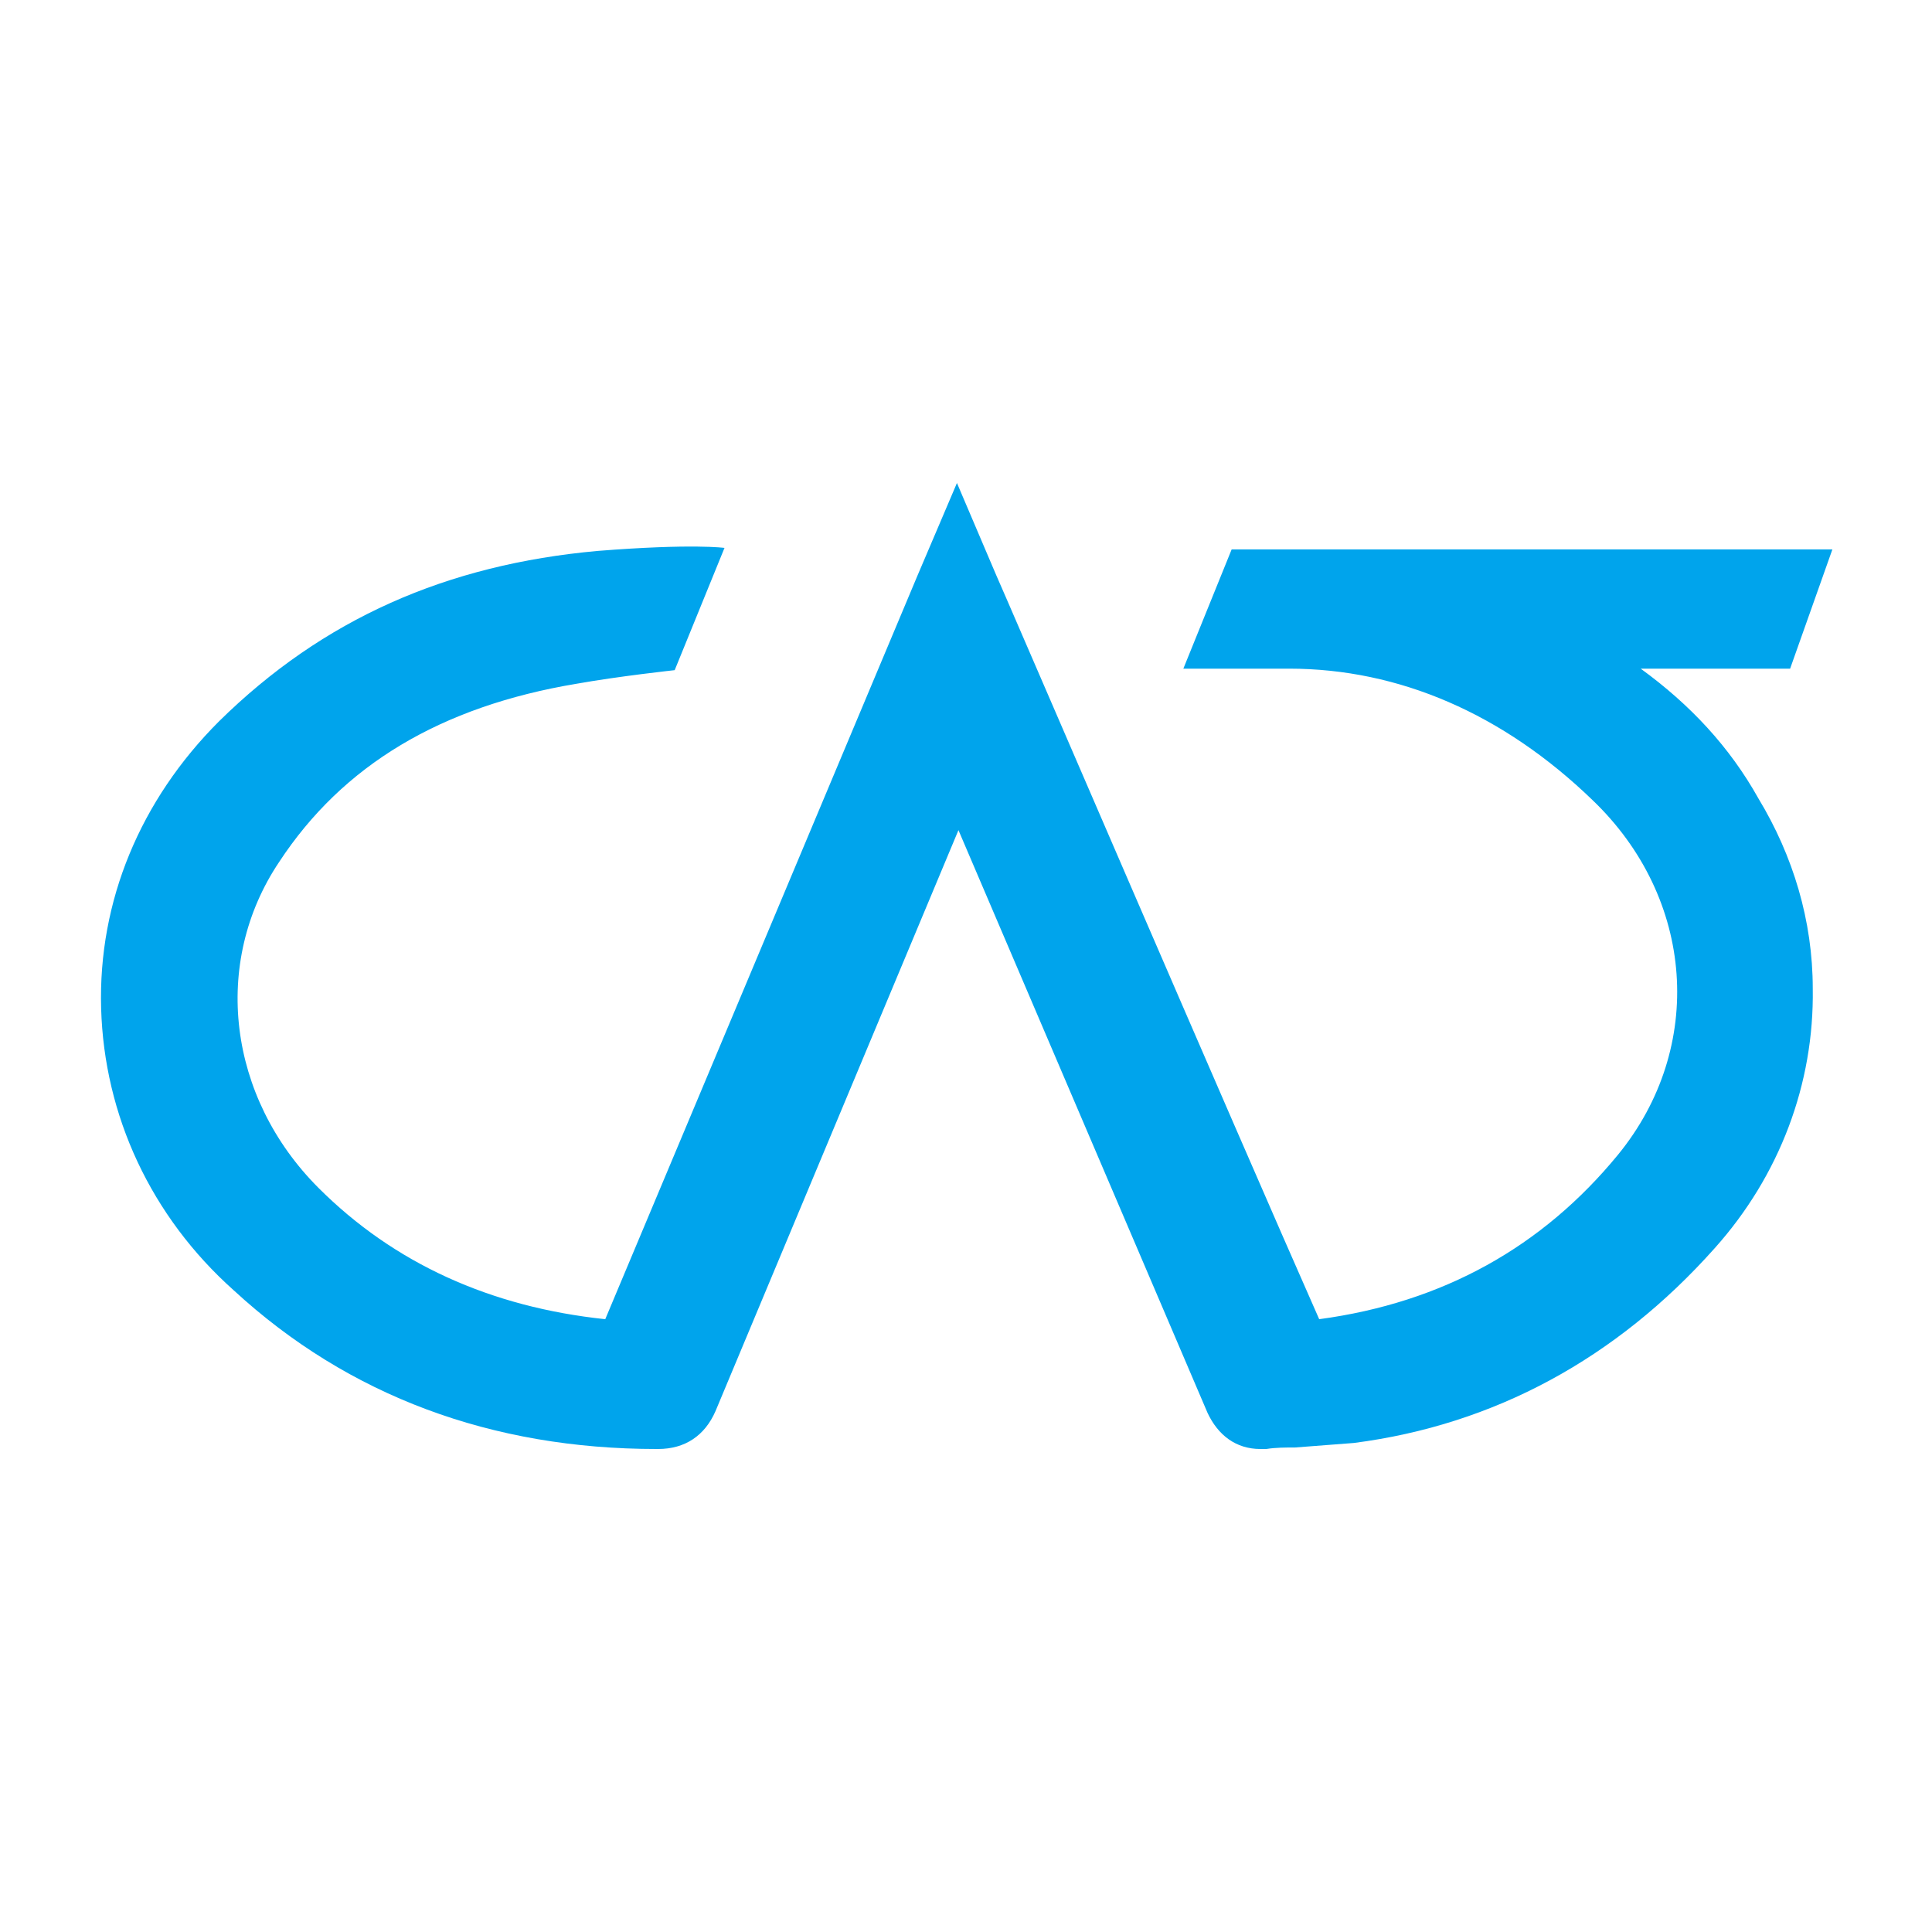<?xml version="1.0" encoding="utf-8"?>
<!-- Generator: Adobe Illustrator 24.1.3, SVG Export Plug-In . SVG Version: 6.00 Build 0)  -->
<svg version="1.1" id="favicon" xmlns="http://www.w3.org/2000/svg" xmlns:xlink="http://www.w3.org/1999/xlink" x="0px" y="0px"
	 viewBox="0 0 128 128" style="enable-background:new 0 0 128 128;" xml:space="preserve">
<style type="text/css">
	.st0{fill:#00A4EC;}
</style>
<path class="st0" d="M108.7,44.3l9.9,0l2.8-7.9h-4H83.5h-1.9l-3.2,7.9l7,0c7.3,0,14.2,3,20.1,8.7c6.8,6.5,7.5,16.4,1.7,23.5
	c-5,6.1-11.6,9.8-19.8,10.9C82,75.2,66.2,38.5,66,38.1L63.4,32l-2.6,6.1L40.1,87.4c0,0,0,0,0,0c-7.6-0.8-14-3.7-19-8.7
	c-6-6-7.1-14.9-2.6-21.6c4.2-6.4,10.7-10.3,19.7-11.8c2.8-0.5,6.5-0.9,6.5-0.9l3.3-8.1c0,0-2.1-0.3-8.4,0.2
	c-10,0.9-18.2,4.5-25.1,11.3c-5.2,5.2-8,11.9-7.8,19c0.2,7.1,3.3,13.8,8.8,18.7C23.1,92.5,32.6,96,43.5,96l0.1,0
	c1.8,0,3.1-0.9,3.8-2.5L63.5,55L80,93.6c0.7,1.5,1.9,2.4,3.5,2.4c0.1,0,0.2,0,0.4,0c0.6-0.1,1.3-0.1,1.9-0.1
	c1.3-0.1,2.6-0.2,3.9-0.3c9.3-1.2,17.4-5.6,23.9-12.9c4.3-4.8,6.6-10.9,6.5-17.2c0-4.5-1.3-8.8-3.6-12.6
	C114.6,49.5,112,46.7,108.7,44.3z"/>
</svg>

